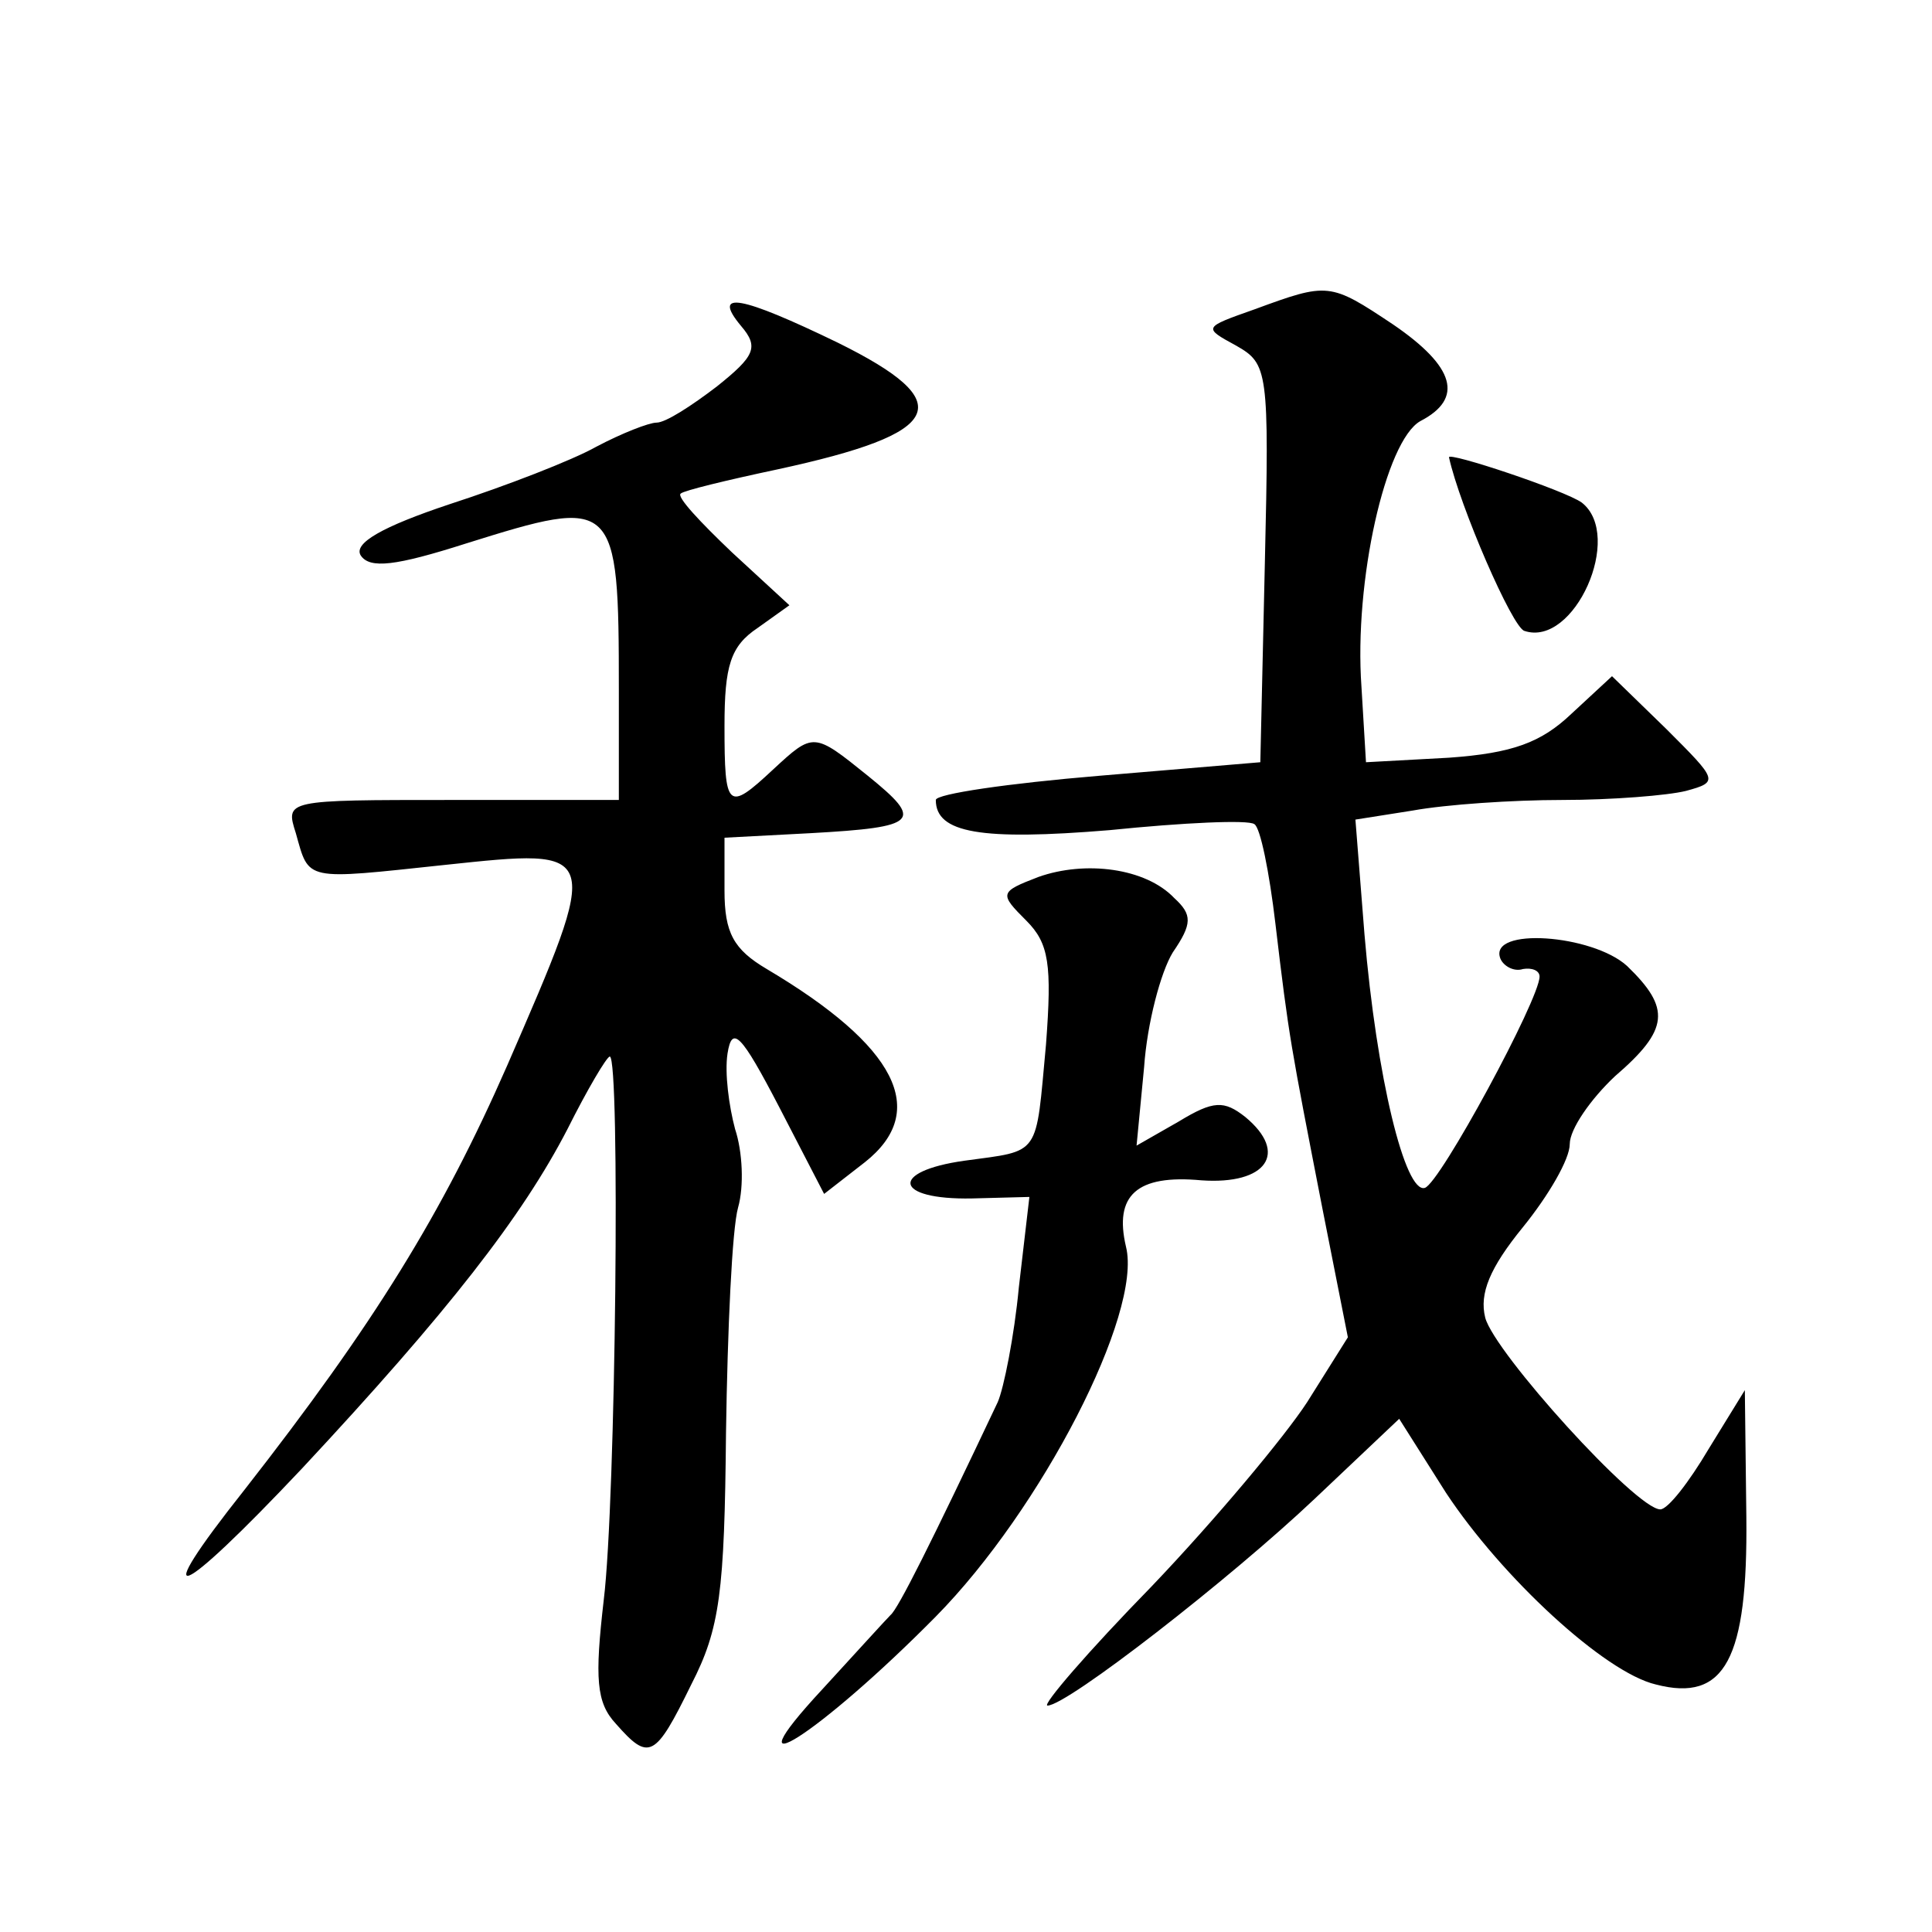 <?xml version="1.0" standalone="no"?>
<!DOCTYPE svg PUBLIC "-//W3C//DTD SVG 20010904//EN"
 "http://www.w3.org/TR/2001/REC-SVG-20010904/DTD/svg10.dtd">
<svg version="1.0" xmlns="http://www.w3.org/2000/svg"
 width="128pt" height="128pt" viewBox="0 0 128 128"
 preserveAspectRatio="xMidYMid meet">
<g transform="translate(0,128) scale(0.1,-0.1)"
fill="#0" stroke="none">
<path d="M831 1075 c-34 -12 -34 -12 -12 -24 21 -12 22 -16 19 -144 l-3 -132 -107
-9 c-60 -5 -108 -12 -108 -16 0 -22 30 -27 115 -20 49 5 92 7 96 4 4 -2 10 -32
14 -66 9 -76 10 -80 31 -188 l17 -86 -27 -43 c-15 -23 -61 -78 -103 -122 -42 -43
-73 -79 -69 -79 13 0 121 84 177 137 l56 53 31 -49 c37 -56 105 -119 139 -127 46
-12 61 17 60 111 l-1 84 -24 -39 c-13 -22 -27 -40 -32 -40 -16 0 -110 104 -116
127 -4 16 3 33 25 60 17 21 31 45 31 55 0 10 14 30 30 45 36 31 37 45 8 73 -23
21 -92 26 -84 5 2 -5 9 -9 15 -7 6 1 11 -1 11 -5 0 -15 -66 -137 -76 -140 -13 -4
-32 73 -40 168 l-6 76 38 6 c22 4 66 7 99 7 33 0 70 3 82 6 22 6 21 7 -13 41 l-36
35 -27 -25 c-20 -19 -39 -26 -81 -29 l-55 -3 -3 50 c-5 70 16 163 39 176 29 15
23 36 -18 64 -42 28 -43 28 -92 10z M491 1064 c12 -14 9 -20 -16 -40 -17 -13 -34
-24 -40 -24 -5 0 -23 -7 -40 -16 -16 -9 -60 -26 -97 -38 -45 -15 -64 -26 -59 -34
6 -9 23 -7 70 8 99 31 101 30 101 -97 l0 -73 -111 0 c-110 0 -110 0 -103 -22 9
-32 5 -31 99 -21 104 11 104 12 41 -133 -43 -98 -88 -171 -174 -281 -65 -82 -45
-74 38 14 97 104 146 167 176 225 13 26 26 48 28 48 7 0 4 -295 -4 -360 -6 -52
-5 -68 8 -82 22 -25 26 -23 50 26 19 37 22 61 23 167 1 68 4 135 8 149 4 14 3 37
-2 52 -4 15 -7 37 -5 50 3 19 9 13 34 -35 l30 -58 27 21 c43 34 21 77 -65 128 -22
13 -28 24 -28 52 l0 35 57 3 c72 4 75 8 38 38 -36 29 -36 29 -63 4 -30 -28 -32
-26 -32 29 0 40 4 53 22 65 l21 15 -38 35 c-21 20 -37 37 -34 39 2 2 31 9 64 16
111 24 121 44 40 84 -64 31 -84 35 -64 11z M960 977 c7 -32 42 -113 50 -115 33
-11 66 63 38 85 -11 8 -89 34 -88 30z M688 699 c-26 -10 -26 -11 -8 -29 15 -15
17 -29 13 -82 -7 -75 -3 -70 -54 -77 -50 -7 -47 -26 5 -25 l38 1 -7 -60 c-3 -32
-10 -67 -14 -76 -44 -93 -66 -137 -71 -141 -3 -3 -23 -25 -45 -49 -65 -70 -2 -30
75 48 70 71 137 201 126 245 -8 34 7 48 50 44 43 -3 58 18 29 42 -14 11 -21 11
-44 -3 l-28 -16 5 52 c2 29 11 63 19 76 13 19 13 25 1 36 -19 20 -59 25 -90 14z"/>
</g>
</svg>
